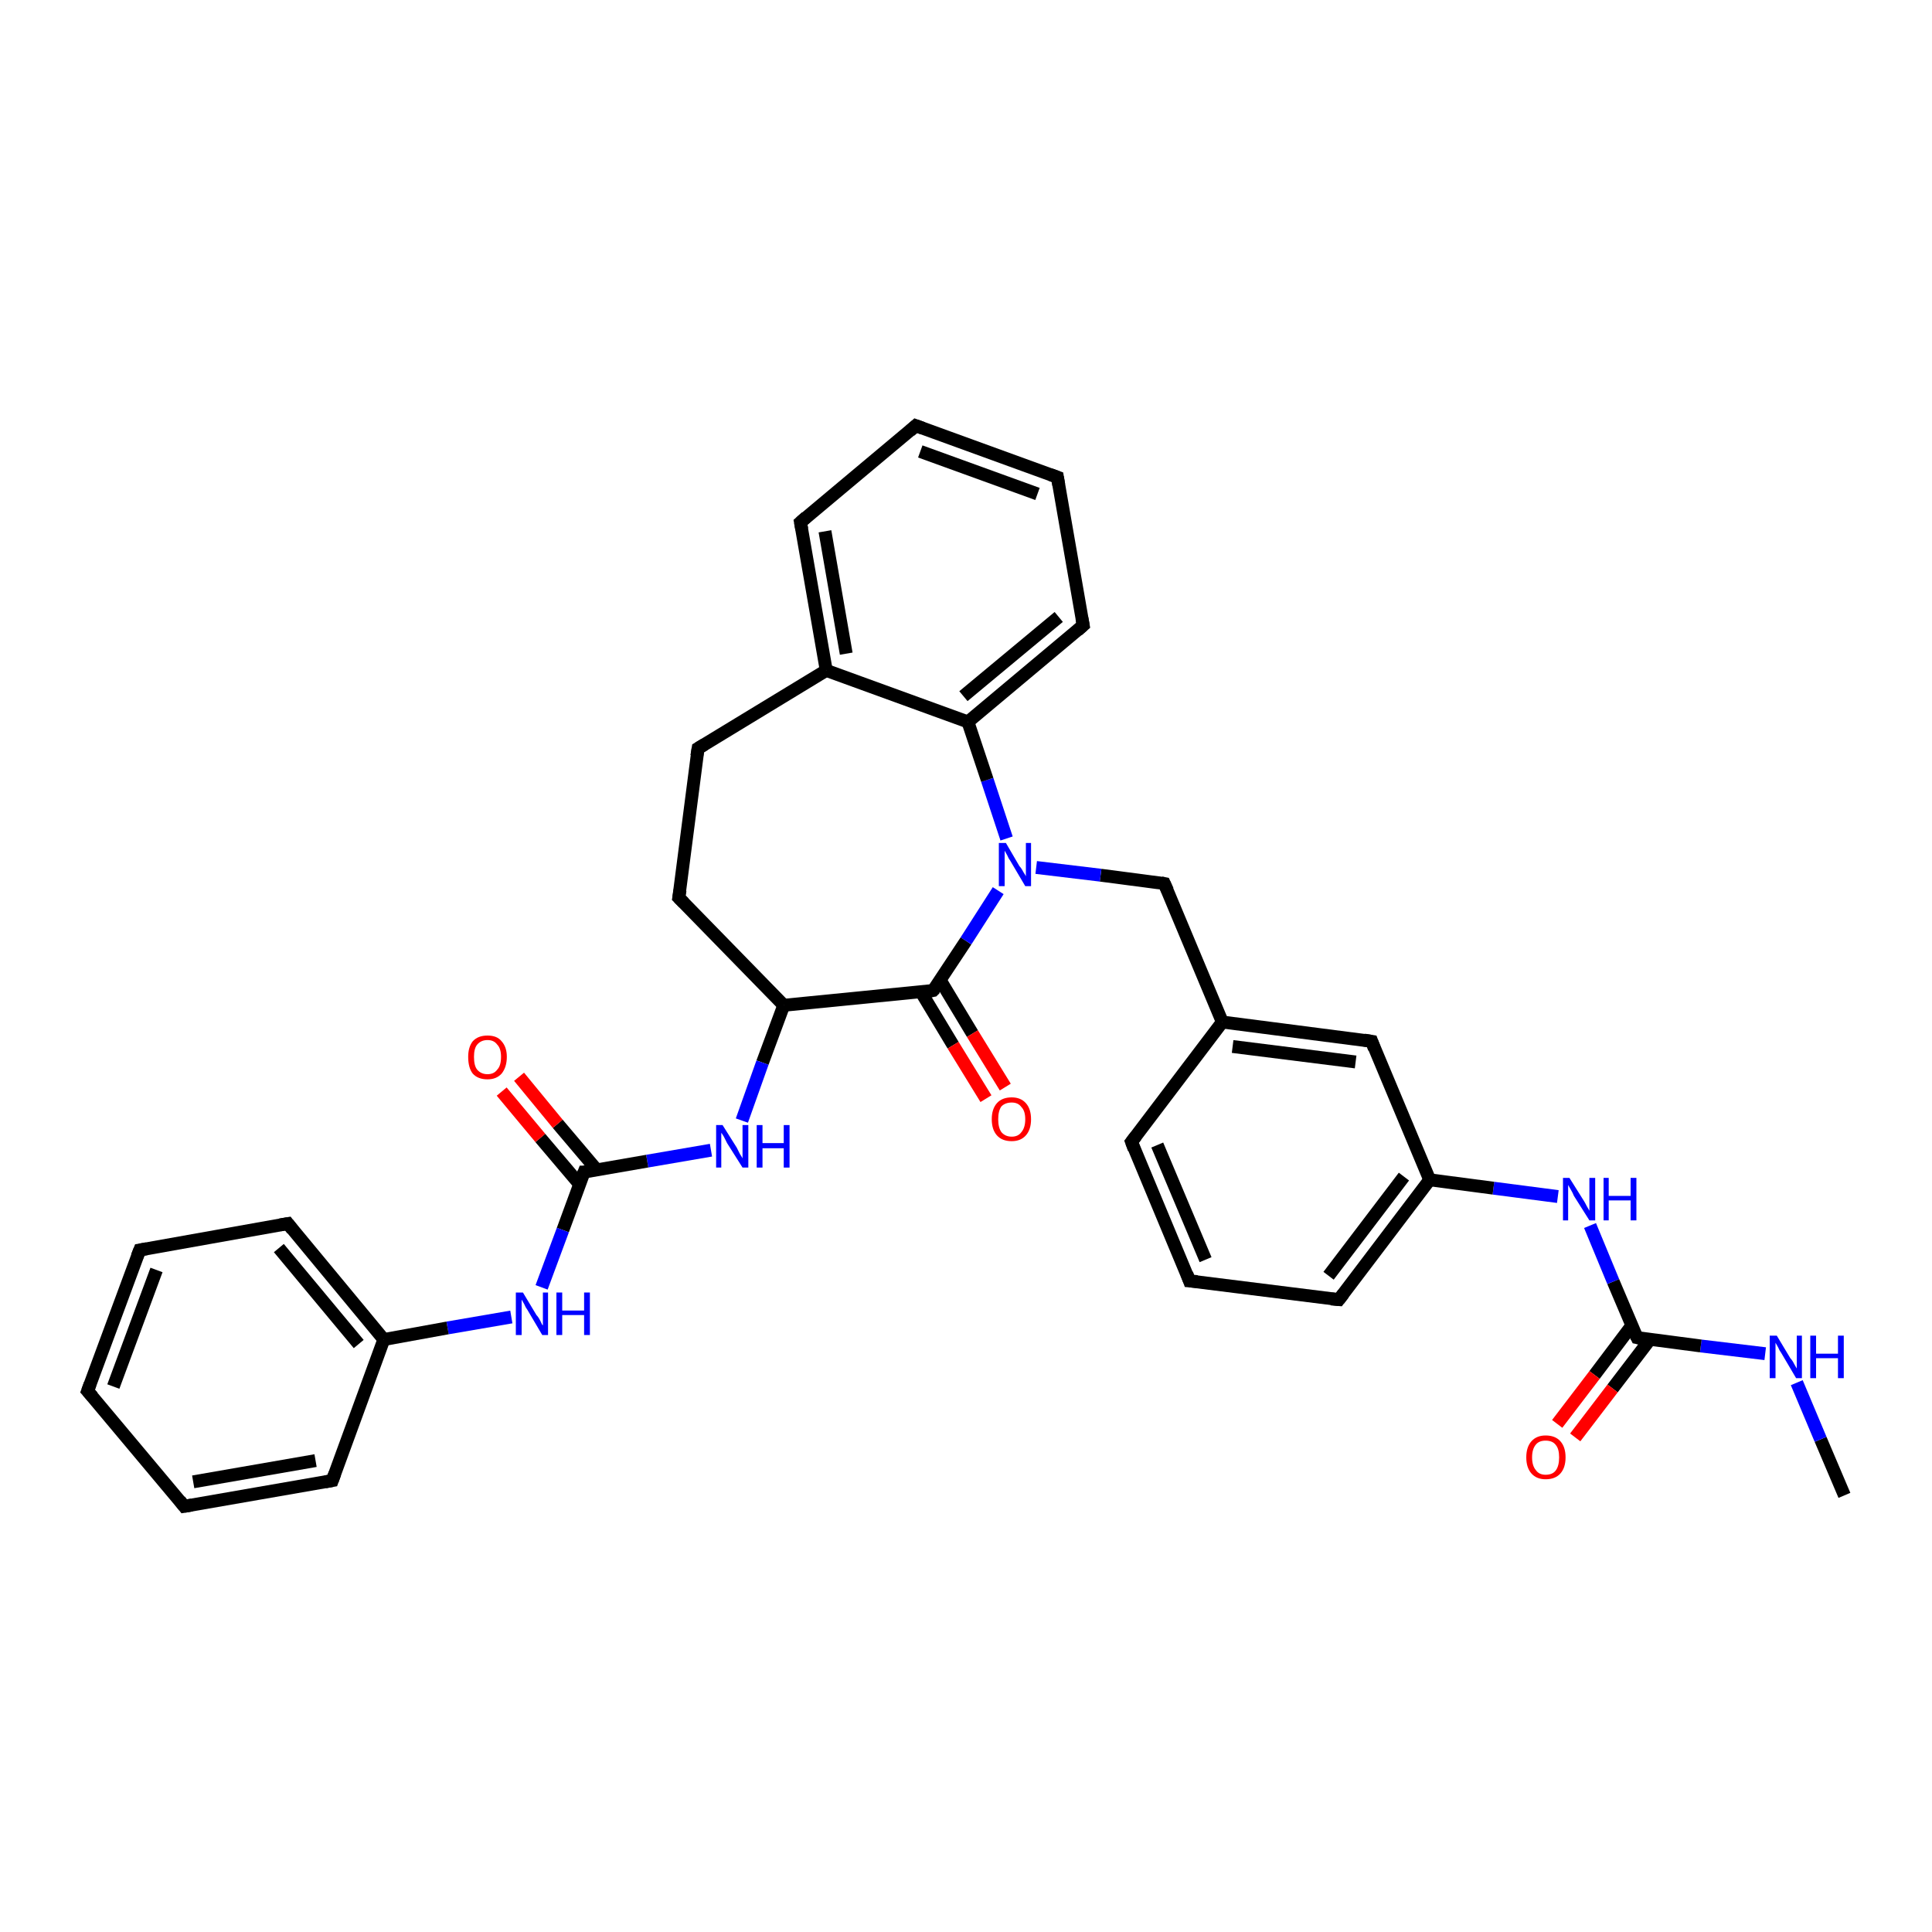 <?xml version='1.0' encoding='iso-8859-1'?>
<svg version='1.1' baseProfile='full'
              xmlns='http://www.w3.org/2000/svg'
                      xmlns:rdkit='http://www.rdkit.org/xml'
                      xmlns:xlink='http://www.w3.org/1999/xlink'
                  xml:space='preserve'
width='300px' height='300px' viewBox='0 0 300 300'>
<!-- END OF HEADER -->
<rect style='opacity:1.0;fill:#FFFFFF;stroke:none' width='300.0' height='300.0' x='0.0' y='0.0'> </rect>
<path class='bond-0 atom-0 atom-1' d='M 286.4,232.2 L 282.7,223.5' style='fill:none;fill-rule:evenodd;stroke:#000000;stroke-width:2.0px;stroke-linecap:butt;stroke-linejoin:miter;stroke-opacity:1' />
<path class='bond-0 atom-0 atom-1' d='M 282.7,223.5 L 279.0,214.7' style='fill:none;fill-rule:evenodd;stroke:#0000FF;stroke-width:2.0px;stroke-linecap:butt;stroke-linejoin:miter;stroke-opacity:1' />
<path class='bond-1 atom-1 atom-2' d='M 274.1,210.2 L 264.1,209.0' style='fill:none;fill-rule:evenodd;stroke:#0000FF;stroke-width:2.0px;stroke-linecap:butt;stroke-linejoin:miter;stroke-opacity:1' />
<path class='bond-1 atom-1 atom-2' d='M 264.1,209.0 L 254.2,207.7' style='fill:none;fill-rule:evenodd;stroke:#000000;stroke-width:2.0px;stroke-linecap:butt;stroke-linejoin:miter;stroke-opacity:1' />
<path class='bond-2 atom-2 atom-3' d='M 253.4,205.8 L 247.6,213.5' style='fill:none;fill-rule:evenodd;stroke:#000000;stroke-width:2.0px;stroke-linecap:butt;stroke-linejoin:miter;stroke-opacity:1' />
<path class='bond-2 atom-2 atom-3' d='M 247.6,213.5 L 241.8,221.1' style='fill:none;fill-rule:evenodd;stroke:#FF0000;stroke-width:2.0px;stroke-linecap:butt;stroke-linejoin:miter;stroke-opacity:1' />
<path class='bond-2 atom-2 atom-3' d='M 256.2,208.0 L 250.4,215.6' style='fill:none;fill-rule:evenodd;stroke:#000000;stroke-width:2.0px;stroke-linecap:butt;stroke-linejoin:miter;stroke-opacity:1' />
<path class='bond-2 atom-2 atom-3' d='M 250.4,215.6 L 244.6,223.2' style='fill:none;fill-rule:evenodd;stroke:#FF0000;stroke-width:2.0px;stroke-linecap:butt;stroke-linejoin:miter;stroke-opacity:1' />
<path class='bond-3 atom-2 atom-4' d='M 254.2,207.7 L 250.5,199.0' style='fill:none;fill-rule:evenodd;stroke:#000000;stroke-width:2.0px;stroke-linecap:butt;stroke-linejoin:miter;stroke-opacity:1' />
<path class='bond-3 atom-2 atom-4' d='M 250.5,199.0 L 246.9,190.3' style='fill:none;fill-rule:evenodd;stroke:#0000FF;stroke-width:2.0px;stroke-linecap:butt;stroke-linejoin:miter;stroke-opacity:1' />
<path class='bond-4 atom-4 atom-5' d='M 241.9,185.8 L 231.9,184.5' style='fill:none;fill-rule:evenodd;stroke:#0000FF;stroke-width:2.0px;stroke-linecap:butt;stroke-linejoin:miter;stroke-opacity:1' />
<path class='bond-4 atom-4 atom-5' d='M 231.9,184.5 L 222.0,183.2' style='fill:none;fill-rule:evenodd;stroke:#000000;stroke-width:2.0px;stroke-linecap:butt;stroke-linejoin:miter;stroke-opacity:1' />
<path class='bond-5 atom-5 atom-6' d='M 222.0,183.2 L 207.9,201.8' style='fill:none;fill-rule:evenodd;stroke:#000000;stroke-width:2.0px;stroke-linecap:butt;stroke-linejoin:miter;stroke-opacity:1' />
<path class='bond-5 atom-5 atom-6' d='M 218.0,182.7 L 206.3,198.1' style='fill:none;fill-rule:evenodd;stroke:#000000;stroke-width:2.0px;stroke-linecap:butt;stroke-linejoin:miter;stroke-opacity:1' />
<path class='bond-6 atom-6 atom-7' d='M 207.9,201.8 L 184.7,198.9' style='fill:none;fill-rule:evenodd;stroke:#000000;stroke-width:2.0px;stroke-linecap:butt;stroke-linejoin:miter;stroke-opacity:1' />
<path class='bond-7 atom-7 atom-8' d='M 184.7,198.9 L 175.7,177.3' style='fill:none;fill-rule:evenodd;stroke:#000000;stroke-width:2.0px;stroke-linecap:butt;stroke-linejoin:miter;stroke-opacity:1' />
<path class='bond-7 atom-7 atom-8' d='M 187.2,195.6 L 179.7,177.8' style='fill:none;fill-rule:evenodd;stroke:#000000;stroke-width:2.0px;stroke-linecap:butt;stroke-linejoin:miter;stroke-opacity:1' />
<path class='bond-8 atom-8 atom-9' d='M 175.7,177.3 L 189.8,158.7' style='fill:none;fill-rule:evenodd;stroke:#000000;stroke-width:2.0px;stroke-linecap:butt;stroke-linejoin:miter;stroke-opacity:1' />
<path class='bond-9 atom-9 atom-10' d='M 189.8,158.7 L 180.8,137.2' style='fill:none;fill-rule:evenodd;stroke:#000000;stroke-width:2.0px;stroke-linecap:butt;stroke-linejoin:miter;stroke-opacity:1' />
<path class='bond-10 atom-10 atom-11' d='M 180.8,137.2 L 170.9,135.9' style='fill:none;fill-rule:evenodd;stroke:#000000;stroke-width:2.0px;stroke-linecap:butt;stroke-linejoin:miter;stroke-opacity:1' />
<path class='bond-10 atom-10 atom-11' d='M 170.9,135.9 L 160.9,134.7' style='fill:none;fill-rule:evenodd;stroke:#0000FF;stroke-width:2.0px;stroke-linecap:butt;stroke-linejoin:miter;stroke-opacity:1' />
<path class='bond-11 atom-11 atom-12' d='M 156.3,130.2 L 153.3,121.1' style='fill:none;fill-rule:evenodd;stroke:#0000FF;stroke-width:2.0px;stroke-linecap:butt;stroke-linejoin:miter;stroke-opacity:1' />
<path class='bond-11 atom-11 atom-12' d='M 153.3,121.1 L 150.3,112.1' style='fill:none;fill-rule:evenodd;stroke:#000000;stroke-width:2.0px;stroke-linecap:butt;stroke-linejoin:miter;stroke-opacity:1' />
<path class='bond-12 atom-12 atom-13' d='M 150.3,112.1 L 168.2,97.1' style='fill:none;fill-rule:evenodd;stroke:#000000;stroke-width:2.0px;stroke-linecap:butt;stroke-linejoin:miter;stroke-opacity:1' />
<path class='bond-12 atom-12 atom-13' d='M 149.6,108.1 L 164.4,95.8' style='fill:none;fill-rule:evenodd;stroke:#000000;stroke-width:2.0px;stroke-linecap:butt;stroke-linejoin:miter;stroke-opacity:1' />
<path class='bond-13 atom-13 atom-14' d='M 168.2,97.1 L 164.2,74.1' style='fill:none;fill-rule:evenodd;stroke:#000000;stroke-width:2.0px;stroke-linecap:butt;stroke-linejoin:miter;stroke-opacity:1' />
<path class='bond-14 atom-14 atom-15' d='M 164.2,74.1 L 142.2,66.1' style='fill:none;fill-rule:evenodd;stroke:#000000;stroke-width:2.0px;stroke-linecap:butt;stroke-linejoin:miter;stroke-opacity:1' />
<path class='bond-14 atom-14 atom-15' d='M 161.1,76.7 L 142.9,70.1' style='fill:none;fill-rule:evenodd;stroke:#000000;stroke-width:2.0px;stroke-linecap:butt;stroke-linejoin:miter;stroke-opacity:1' />
<path class='bond-15 atom-15 atom-16' d='M 142.2,66.1 L 124.3,81.1' style='fill:none;fill-rule:evenodd;stroke:#000000;stroke-width:2.0px;stroke-linecap:butt;stroke-linejoin:miter;stroke-opacity:1' />
<path class='bond-16 atom-16 atom-17' d='M 124.3,81.1 L 128.3,104.1' style='fill:none;fill-rule:evenodd;stroke:#000000;stroke-width:2.0px;stroke-linecap:butt;stroke-linejoin:miter;stroke-opacity:1' />
<path class='bond-16 atom-16 atom-17' d='M 128.1,82.5 L 131.4,101.5' style='fill:none;fill-rule:evenodd;stroke:#000000;stroke-width:2.0px;stroke-linecap:butt;stroke-linejoin:miter;stroke-opacity:1' />
<path class='bond-17 atom-17 atom-18' d='M 128.3,104.1 L 108.4,116.2' style='fill:none;fill-rule:evenodd;stroke:#000000;stroke-width:2.0px;stroke-linecap:butt;stroke-linejoin:miter;stroke-opacity:1' />
<path class='bond-18 atom-18 atom-19' d='M 108.4,116.2 L 105.4,139.4' style='fill:none;fill-rule:evenodd;stroke:#000000;stroke-width:2.0px;stroke-linecap:butt;stroke-linejoin:miter;stroke-opacity:1' />
<path class='bond-19 atom-19 atom-20' d='M 105.4,139.4 L 121.7,156.1' style='fill:none;fill-rule:evenodd;stroke:#000000;stroke-width:2.0px;stroke-linecap:butt;stroke-linejoin:miter;stroke-opacity:1' />
<path class='bond-20 atom-20 atom-21' d='M 121.7,156.1 L 118.4,165.0' style='fill:none;fill-rule:evenodd;stroke:#000000;stroke-width:2.0px;stroke-linecap:butt;stroke-linejoin:miter;stroke-opacity:1' />
<path class='bond-20 atom-20 atom-21' d='M 118.4,165.0 L 115.2,174.0' style='fill:none;fill-rule:evenodd;stroke:#0000FF;stroke-width:2.0px;stroke-linecap:butt;stroke-linejoin:miter;stroke-opacity:1' />
<path class='bond-21 atom-21 atom-22' d='M 110.4,178.6 L 100.5,180.3' style='fill:none;fill-rule:evenodd;stroke:#0000FF;stroke-width:2.0px;stroke-linecap:butt;stroke-linejoin:miter;stroke-opacity:1' />
<path class='bond-21 atom-21 atom-22' d='M 100.5,180.3 L 90.7,182.0' style='fill:none;fill-rule:evenodd;stroke:#000000;stroke-width:2.0px;stroke-linecap:butt;stroke-linejoin:miter;stroke-opacity:1' />
<path class='bond-22 atom-22 atom-23' d='M 92.7,181.7 L 86.6,174.5' style='fill:none;fill-rule:evenodd;stroke:#000000;stroke-width:2.0px;stroke-linecap:butt;stroke-linejoin:miter;stroke-opacity:1' />
<path class='bond-22 atom-22 atom-23' d='M 86.6,174.5 L 80.6,167.2' style='fill:none;fill-rule:evenodd;stroke:#FF0000;stroke-width:2.0px;stroke-linecap:butt;stroke-linejoin:miter;stroke-opacity:1' />
<path class='bond-22 atom-22 atom-23' d='M 90.0,183.9 L 83.9,176.7' style='fill:none;fill-rule:evenodd;stroke:#000000;stroke-width:2.0px;stroke-linecap:butt;stroke-linejoin:miter;stroke-opacity:1' />
<path class='bond-22 atom-22 atom-23' d='M 83.9,176.7 L 77.9,169.5' style='fill:none;fill-rule:evenodd;stroke:#FF0000;stroke-width:2.0px;stroke-linecap:butt;stroke-linejoin:miter;stroke-opacity:1' />
<path class='bond-23 atom-22 atom-24' d='M 90.7,182.0 L 87.4,191.0' style='fill:none;fill-rule:evenodd;stroke:#000000;stroke-width:2.0px;stroke-linecap:butt;stroke-linejoin:miter;stroke-opacity:1' />
<path class='bond-23 atom-22 atom-24' d='M 87.4,191.0 L 84.1,199.9' style='fill:none;fill-rule:evenodd;stroke:#0000FF;stroke-width:2.0px;stroke-linecap:butt;stroke-linejoin:miter;stroke-opacity:1' />
<path class='bond-24 atom-24 atom-25' d='M 79.4,204.5 L 69.5,206.2' style='fill:none;fill-rule:evenodd;stroke:#0000FF;stroke-width:2.0px;stroke-linecap:butt;stroke-linejoin:miter;stroke-opacity:1' />
<path class='bond-24 atom-24 atom-25' d='M 69.5,206.2 L 59.6,208.0' style='fill:none;fill-rule:evenodd;stroke:#000000;stroke-width:2.0px;stroke-linecap:butt;stroke-linejoin:miter;stroke-opacity:1' />
<path class='bond-25 atom-25 atom-26' d='M 59.6,208.0 L 44.7,190.0' style='fill:none;fill-rule:evenodd;stroke:#000000;stroke-width:2.0px;stroke-linecap:butt;stroke-linejoin:miter;stroke-opacity:1' />
<path class='bond-25 atom-25 atom-26' d='M 55.7,208.7 L 43.3,193.8' style='fill:none;fill-rule:evenodd;stroke:#000000;stroke-width:2.0px;stroke-linecap:butt;stroke-linejoin:miter;stroke-opacity:1' />
<path class='bond-26 atom-26 atom-27' d='M 44.7,190.0 L 21.7,194.1' style='fill:none;fill-rule:evenodd;stroke:#000000;stroke-width:2.0px;stroke-linecap:butt;stroke-linejoin:miter;stroke-opacity:1' />
<path class='bond-27 atom-27 atom-28' d='M 21.7,194.1 L 13.6,216.0' style='fill:none;fill-rule:evenodd;stroke:#000000;stroke-width:2.0px;stroke-linecap:butt;stroke-linejoin:miter;stroke-opacity:1' />
<path class='bond-27 atom-27 atom-28' d='M 24.3,197.2 L 17.6,215.3' style='fill:none;fill-rule:evenodd;stroke:#000000;stroke-width:2.0px;stroke-linecap:butt;stroke-linejoin:miter;stroke-opacity:1' />
<path class='bond-28 atom-28 atom-29' d='M 13.6,216.0 L 28.6,233.9' style='fill:none;fill-rule:evenodd;stroke:#000000;stroke-width:2.0px;stroke-linecap:butt;stroke-linejoin:miter;stroke-opacity:1' />
<path class='bond-29 atom-29 atom-30' d='M 28.6,233.9 L 51.6,229.9' style='fill:none;fill-rule:evenodd;stroke:#000000;stroke-width:2.0px;stroke-linecap:butt;stroke-linejoin:miter;stroke-opacity:1' />
<path class='bond-29 atom-29 atom-30' d='M 30.0,230.1 L 49.0,226.8' style='fill:none;fill-rule:evenodd;stroke:#000000;stroke-width:2.0px;stroke-linecap:butt;stroke-linejoin:miter;stroke-opacity:1' />
<path class='bond-30 atom-20 atom-31' d='M 121.7,156.1 L 144.9,153.8' style='fill:none;fill-rule:evenodd;stroke:#000000;stroke-width:2.0px;stroke-linecap:butt;stroke-linejoin:miter;stroke-opacity:1' />
<path class='bond-31 atom-31 atom-32' d='M 143.0,154.0 L 148.0,162.3' style='fill:none;fill-rule:evenodd;stroke:#000000;stroke-width:2.0px;stroke-linecap:butt;stroke-linejoin:miter;stroke-opacity:1' />
<path class='bond-31 atom-31 atom-32' d='M 148.0,162.3 L 153.1,170.6' style='fill:none;fill-rule:evenodd;stroke:#FF0000;stroke-width:2.0px;stroke-linecap:butt;stroke-linejoin:miter;stroke-opacity:1' />
<path class='bond-31 atom-31 atom-32' d='M 146.0,152.2 L 151.0,160.5' style='fill:none;fill-rule:evenodd;stroke:#000000;stroke-width:2.0px;stroke-linecap:butt;stroke-linejoin:miter;stroke-opacity:1' />
<path class='bond-31 atom-31 atom-32' d='M 151.0,160.5 L 156.1,168.8' style='fill:none;fill-rule:evenodd;stroke:#FF0000;stroke-width:2.0px;stroke-linecap:butt;stroke-linejoin:miter;stroke-opacity:1' />
<path class='bond-32 atom-9 atom-33' d='M 189.8,158.7 L 213.0,161.7' style='fill:none;fill-rule:evenodd;stroke:#000000;stroke-width:2.0px;stroke-linecap:butt;stroke-linejoin:miter;stroke-opacity:1' />
<path class='bond-32 atom-9 atom-33' d='M 191.4,162.5 L 210.5,164.9' style='fill:none;fill-rule:evenodd;stroke:#000000;stroke-width:2.0px;stroke-linecap:butt;stroke-linejoin:miter;stroke-opacity:1' />
<path class='bond-33 atom-33 atom-5' d='M 213.0,161.7 L 222.0,183.2' style='fill:none;fill-rule:evenodd;stroke:#000000;stroke-width:2.0px;stroke-linecap:butt;stroke-linejoin:miter;stroke-opacity:1' />
<path class='bond-34 atom-31 atom-11' d='M 144.9,153.8 L 150.0,146.1' style='fill:none;fill-rule:evenodd;stroke:#000000;stroke-width:2.0px;stroke-linecap:butt;stroke-linejoin:miter;stroke-opacity:1' />
<path class='bond-34 atom-31 atom-11' d='M 150.0,146.1 L 155.0,138.3' style='fill:none;fill-rule:evenodd;stroke:#0000FF;stroke-width:2.0px;stroke-linecap:butt;stroke-linejoin:miter;stroke-opacity:1' />
<path class='bond-35 atom-17 atom-12' d='M 128.3,104.1 L 150.3,112.1' style='fill:none;fill-rule:evenodd;stroke:#000000;stroke-width:2.0px;stroke-linecap:butt;stroke-linejoin:miter;stroke-opacity:1' />
<path class='bond-36 atom-30 atom-25' d='M 51.6,229.9 L 59.6,208.0' style='fill:none;fill-rule:evenodd;stroke:#000000;stroke-width:2.0px;stroke-linecap:butt;stroke-linejoin:miter;stroke-opacity:1' />
<path d='M 254.7,207.8 L 254.2,207.7 L 254.0,207.3' style='fill:none;stroke:#000000;stroke-width:2.0px;stroke-linecap:butt;stroke-linejoin:miter;stroke-opacity:1;' />
<path d='M 208.6,200.9 L 207.9,201.8 L 206.7,201.7' style='fill:none;stroke:#000000;stroke-width:2.0px;stroke-linecap:butt;stroke-linejoin:miter;stroke-opacity:1;' />
<path d='M 185.9,199.0 L 184.7,198.9 L 184.3,197.8' style='fill:none;stroke:#000000;stroke-width:2.0px;stroke-linecap:butt;stroke-linejoin:miter;stroke-opacity:1;' />
<path d='M 176.1,178.4 L 175.7,177.3 L 176.4,176.4' style='fill:none;stroke:#000000;stroke-width:2.0px;stroke-linecap:butt;stroke-linejoin:miter;stroke-opacity:1;' />
<path d='M 181.3,138.3 L 180.8,137.2 L 180.3,137.1' style='fill:none;stroke:#000000;stroke-width:2.0px;stroke-linecap:butt;stroke-linejoin:miter;stroke-opacity:1;' />
<path d='M 167.3,97.9 L 168.2,97.1 L 168.0,96.0' style='fill:none;stroke:#000000;stroke-width:2.0px;stroke-linecap:butt;stroke-linejoin:miter;stroke-opacity:1;' />
<path d='M 164.4,75.3 L 164.2,74.1 L 163.1,73.7' style='fill:none;stroke:#000000;stroke-width:2.0px;stroke-linecap:butt;stroke-linejoin:miter;stroke-opacity:1;' />
<path d='M 143.3,66.5 L 142.2,66.1 L 141.3,66.9' style='fill:none;stroke:#000000;stroke-width:2.0px;stroke-linecap:butt;stroke-linejoin:miter;stroke-opacity:1;' />
<path d='M 125.2,80.3 L 124.3,81.1 L 124.5,82.2' style='fill:none;stroke:#000000;stroke-width:2.0px;stroke-linecap:butt;stroke-linejoin:miter;stroke-opacity:1;' />
<path d='M 109.4,115.6 L 108.4,116.2 L 108.2,117.4' style='fill:none;stroke:#000000;stroke-width:2.0px;stroke-linecap:butt;stroke-linejoin:miter;stroke-opacity:1;' />
<path d='M 105.6,138.2 L 105.4,139.4 L 106.2,140.2' style='fill:none;stroke:#000000;stroke-width:2.0px;stroke-linecap:butt;stroke-linejoin:miter;stroke-opacity:1;' />
<path d='M 91.2,182.0 L 90.7,182.0 L 90.5,182.5' style='fill:none;stroke:#000000;stroke-width:2.0px;stroke-linecap:butt;stroke-linejoin:miter;stroke-opacity:1;' />
<path d='M 45.4,190.9 L 44.7,190.0 L 43.5,190.2' style='fill:none;stroke:#000000;stroke-width:2.0px;stroke-linecap:butt;stroke-linejoin:miter;stroke-opacity:1;' />
<path d='M 22.8,193.9 L 21.7,194.1 L 21.3,195.1' style='fill:none;stroke:#000000;stroke-width:2.0px;stroke-linecap:butt;stroke-linejoin:miter;stroke-opacity:1;' />
<path d='M 14.0,214.9 L 13.6,216.0 L 14.4,216.9' style='fill:none;stroke:#000000;stroke-width:2.0px;stroke-linecap:butt;stroke-linejoin:miter;stroke-opacity:1;' />
<path d='M 27.9,233.0 L 28.6,233.9 L 29.8,233.7' style='fill:none;stroke:#000000;stroke-width:2.0px;stroke-linecap:butt;stroke-linejoin:miter;stroke-opacity:1;' />
<path d='M 50.5,230.1 L 51.6,229.9 L 52.0,228.8' style='fill:none;stroke:#000000;stroke-width:2.0px;stroke-linecap:butt;stroke-linejoin:miter;stroke-opacity:1;' />
<path d='M 143.8,154.0 L 144.9,153.8 L 145.2,153.5' style='fill:none;stroke:#000000;stroke-width:2.0px;stroke-linecap:butt;stroke-linejoin:miter;stroke-opacity:1;' />
<path d='M 211.8,161.5 L 213.0,161.7 L 213.4,162.8' style='fill:none;stroke:#000000;stroke-width:2.0px;stroke-linecap:butt;stroke-linejoin:miter;stroke-opacity:1;' />
<path class='atom-1' d='M 275.9 207.4
L 278.0 210.9
Q 278.3 211.2, 278.6 211.8
Q 279.0 212.5, 279.0 212.5
L 279.0 207.4
L 279.8 207.4
L 279.8 214.0
L 278.9 214.0
L 276.6 210.1
Q 276.3 209.7, 276.1 209.2
Q 275.8 208.7, 275.7 208.5
L 275.7 214.0
L 274.8 214.0
L 274.8 207.4
L 275.9 207.4
' fill='#0000FF'/>
<path class='atom-1' d='M 281.1 207.4
L 282.0 207.4
L 282.0 210.2
L 285.4 210.2
L 285.4 207.4
L 286.3 207.4
L 286.3 214.0
L 285.4 214.0
L 285.4 210.9
L 282.0 210.9
L 282.0 214.0
L 281.1 214.0
L 281.1 207.4
' fill='#0000FF'/>
<path class='atom-3' d='M 237.0 226.3
Q 237.0 224.7, 237.8 223.8
Q 238.6 222.9, 240.0 222.9
Q 241.5 222.9, 242.3 223.8
Q 243.1 224.7, 243.1 226.3
Q 243.1 227.9, 242.3 228.8
Q 241.5 229.7, 240.0 229.7
Q 238.6 229.7, 237.8 228.8
Q 237.0 227.9, 237.0 226.3
M 240.0 229.0
Q 241.1 229.0, 241.6 228.3
Q 242.1 227.6, 242.1 226.3
Q 242.1 225.0, 241.6 224.4
Q 241.1 223.7, 240.0 223.7
Q 239.0 223.7, 238.5 224.3
Q 237.9 225.0, 237.9 226.3
Q 237.9 227.6, 238.5 228.3
Q 239.0 229.0, 240.0 229.0
' fill='#FF0000'/>
<path class='atom-4' d='M 243.7 182.9
L 245.9 186.4
Q 246.1 186.7, 246.4 187.3
Q 246.8 188.0, 246.8 188.0
L 246.8 182.9
L 247.7 182.9
L 247.7 189.5
L 246.8 189.5
L 244.4 185.7
Q 244.2 185.2, 243.9 184.7
Q 243.6 184.2, 243.5 184.0
L 243.5 189.5
L 242.7 189.5
L 242.7 182.9
L 243.7 182.9
' fill='#0000FF'/>
<path class='atom-4' d='M 249.0 182.9
L 249.8 182.9
L 249.8 185.7
L 253.2 185.7
L 253.2 182.9
L 254.1 182.9
L 254.1 189.5
L 253.2 189.5
L 253.2 186.4
L 249.8 186.4
L 249.8 189.5
L 249.0 189.5
L 249.0 182.9
' fill='#0000FF'/>
<path class='atom-11' d='M 156.2 130.9
L 158.3 134.5
Q 158.6 134.8, 158.9 135.4
Q 159.3 136.0, 159.3 136.1
L 159.3 130.9
L 160.1 130.9
L 160.1 137.6
L 159.2 137.6
L 156.9 133.7
Q 156.6 133.3, 156.4 132.8
Q 156.1 132.3, 156.0 132.1
L 156.0 137.6
L 155.1 137.6
L 155.1 130.9
L 156.2 130.9
' fill='#0000FF'/>
<path class='atom-21' d='M 112.2 174.7
L 114.4 178.2
Q 114.6 178.6, 114.9 179.2
Q 115.3 179.8, 115.3 179.9
L 115.3 174.7
L 116.2 174.7
L 116.2 181.3
L 115.3 181.3
L 112.9 177.5
Q 112.7 177.1, 112.4 176.5
Q 112.1 176.0, 112.0 175.9
L 112.0 181.3
L 111.2 181.3
L 111.2 174.7
L 112.2 174.7
' fill='#0000FF'/>
<path class='atom-21' d='M 117.5 174.7
L 118.4 174.7
L 118.4 177.5
L 121.7 177.5
L 121.7 174.7
L 122.6 174.7
L 122.6 181.3
L 121.7 181.3
L 121.7 178.3
L 118.4 178.3
L 118.4 181.3
L 117.5 181.3
L 117.5 174.7
' fill='#0000FF'/>
<path class='atom-23' d='M 72.7 164.1
Q 72.7 162.6, 73.4 161.7
Q 74.2 160.8, 75.7 160.8
Q 77.2 160.8, 77.9 161.7
Q 78.7 162.6, 78.7 164.1
Q 78.7 165.7, 77.9 166.7
Q 77.1 167.6, 75.7 167.6
Q 74.2 167.6, 73.4 166.7
Q 72.7 165.8, 72.7 164.1
M 75.7 166.8
Q 76.7 166.8, 77.2 166.1
Q 77.8 165.5, 77.8 164.1
Q 77.8 162.8, 77.2 162.2
Q 76.7 161.5, 75.7 161.5
Q 74.7 161.5, 74.1 162.2
Q 73.6 162.8, 73.6 164.1
Q 73.6 165.5, 74.1 166.1
Q 74.7 166.8, 75.7 166.8
' fill='#FF0000'/>
<path class='atom-24' d='M 81.2 200.7
L 83.3 204.2
Q 83.6 204.5, 83.9 205.1
Q 84.2 205.8, 84.3 205.8
L 84.3 200.7
L 85.1 200.7
L 85.1 207.3
L 84.2 207.3
L 81.9 203.4
Q 81.6 203.0, 81.4 202.5
Q 81.1 202.0, 81.0 201.8
L 81.0 207.3
L 80.1 207.3
L 80.1 200.7
L 81.2 200.7
' fill='#0000FF'/>
<path class='atom-24' d='M 86.4 200.7
L 87.3 200.7
L 87.3 203.5
L 90.7 203.5
L 90.7 200.7
L 91.6 200.7
L 91.6 207.3
L 90.7 207.3
L 90.7 204.2
L 87.3 204.2
L 87.3 207.3
L 86.4 207.3
L 86.4 200.7
' fill='#0000FF'/>
<path class='atom-32' d='M 154.0 173.8
Q 154.0 172.2, 154.8 171.3
Q 155.6 170.4, 157.1 170.4
Q 158.5 170.4, 159.3 171.3
Q 160.1 172.2, 160.1 173.8
Q 160.1 175.4, 159.3 176.3
Q 158.5 177.2, 157.1 177.2
Q 155.6 177.2, 154.8 176.3
Q 154.0 175.4, 154.0 173.8
M 157.1 176.5
Q 158.1 176.5, 158.6 175.8
Q 159.2 175.1, 159.2 173.8
Q 159.2 172.5, 158.6 171.9
Q 158.1 171.2, 157.1 171.2
Q 156.1 171.2, 155.5 171.8
Q 155.0 172.5, 155.0 173.8
Q 155.0 175.1, 155.5 175.8
Q 156.1 176.5, 157.1 176.5
' fill='#FF0000'/>
</svg>
